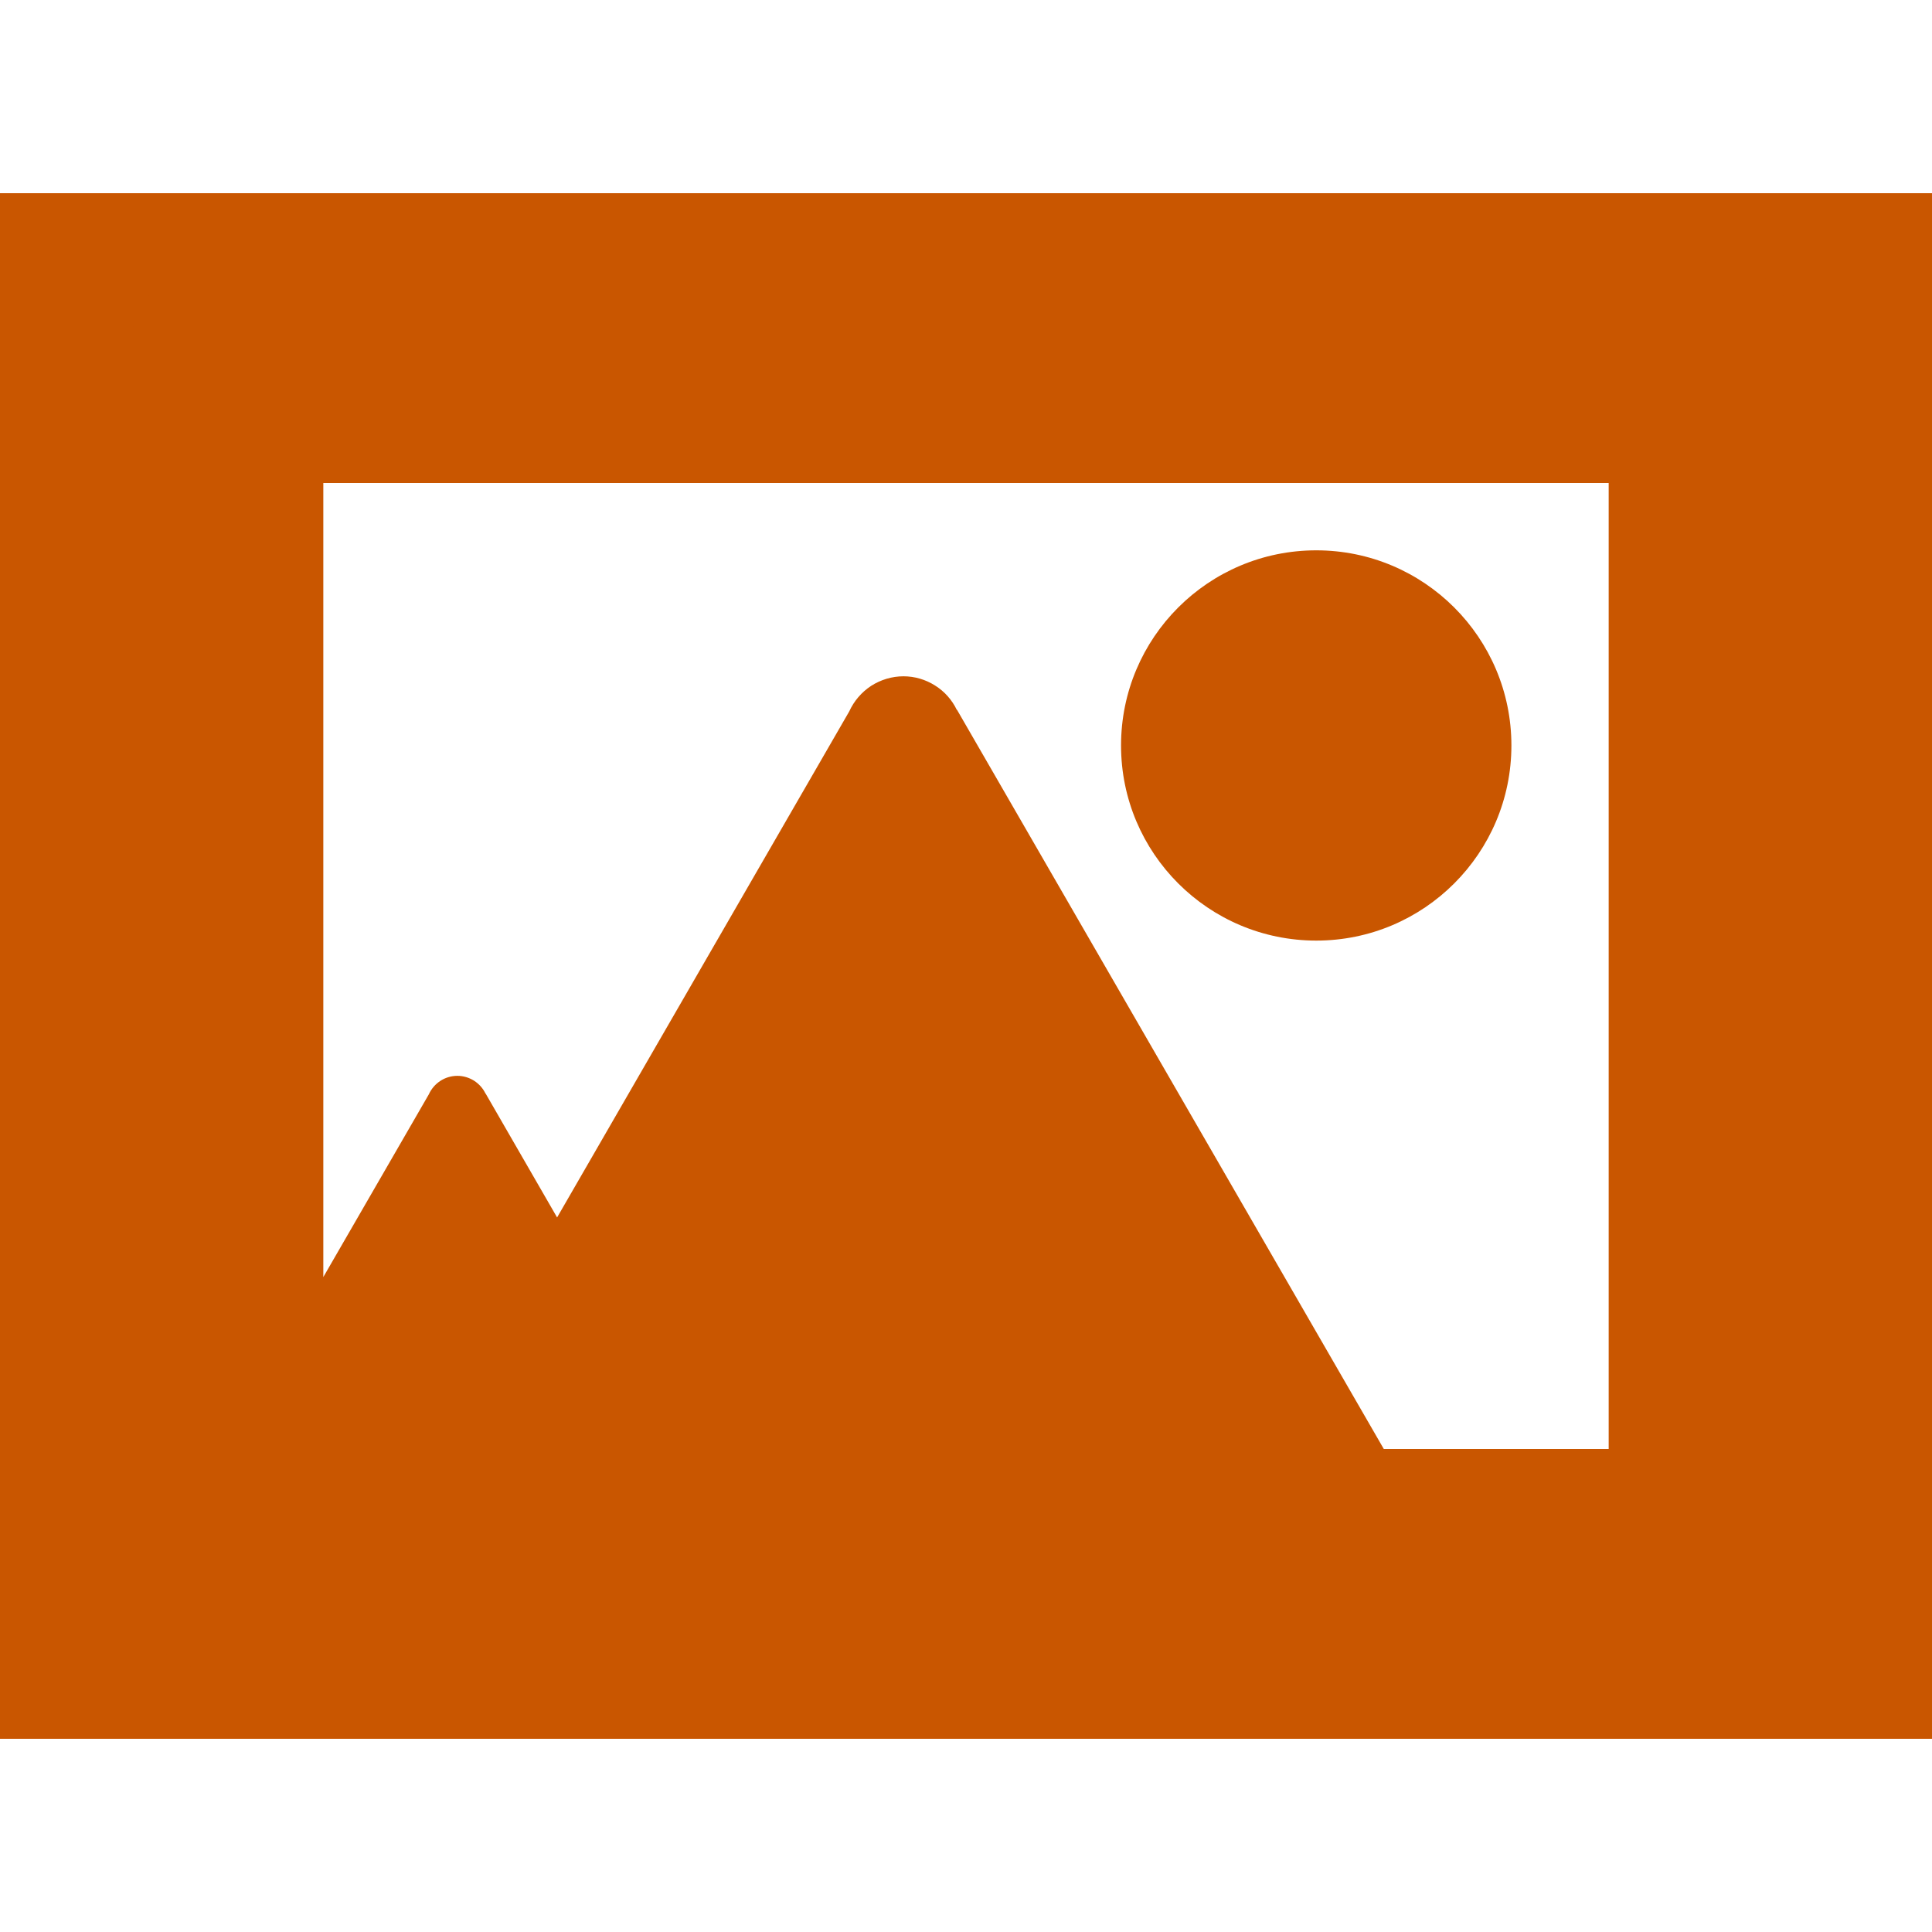 <svg width="20" height="20" viewBox="0 0 20 20" fill="none" xmlns="http://www.w3.org/2000/svg">
<g id="foundation:photo">
<rect id="Rectangle 91" x="1.5" y="3.5" width="17" height="13" stroke="#C95600" stroke-width="3"/>
<g id="Group">
<path id="Vector" d="M18.639 3.6C18.639 3.363 18.544 3.135 18.377 2.968C18.209 2.8 17.982 2.706 17.744 2.706C17.699 2.706 17.655 2.712 17.611 2.719V2.7H2.25V2.706C2.013 2.706 1.785 2.8 1.617 2.968C1.45 3.135 1.355 3.363 1.355 3.6V16.5H1.365C1.416 16.946 1.79 17.294 2.25 17.294V17.3H17.611V17.281C17.654 17.288 17.698 17.294 17.744 17.294C18.204 17.294 18.578 16.946 18.628 16.5H18.644V3.6H18.639ZM16.653 15.309H14.481C14.473 15.278 14.462 15.248 14.447 15.22L14.451 15.218L9.907 7.348L9.905 7.349C9.855 7.245 9.777 7.157 9.679 7.096C9.581 7.034 9.468 7.001 9.353 7.001C9.234 7.001 9.118 7.036 9.018 7.1C8.919 7.165 8.84 7.257 8.791 7.365L5.767 12.603L5.027 11.32L5.026 11.321C5 11.266 4.958 11.22 4.907 11.187C4.855 11.155 4.796 11.137 4.735 11.137C4.603 11.137 4.49 11.216 4.439 11.329L3.347 13.22V4.697H16.653V15.309Z" fill="#C95600"/>
<path id="Vector_2" d="M13.626 9.737C14.741 9.737 15.646 8.832 15.646 7.717C15.646 6.601 14.741 5.697 13.626 5.697C12.51 5.697 11.605 6.601 11.605 7.717C11.605 8.832 12.51 9.737 13.626 9.737Z" fill="#C95600"/>
</g>
</g>
</svg>
